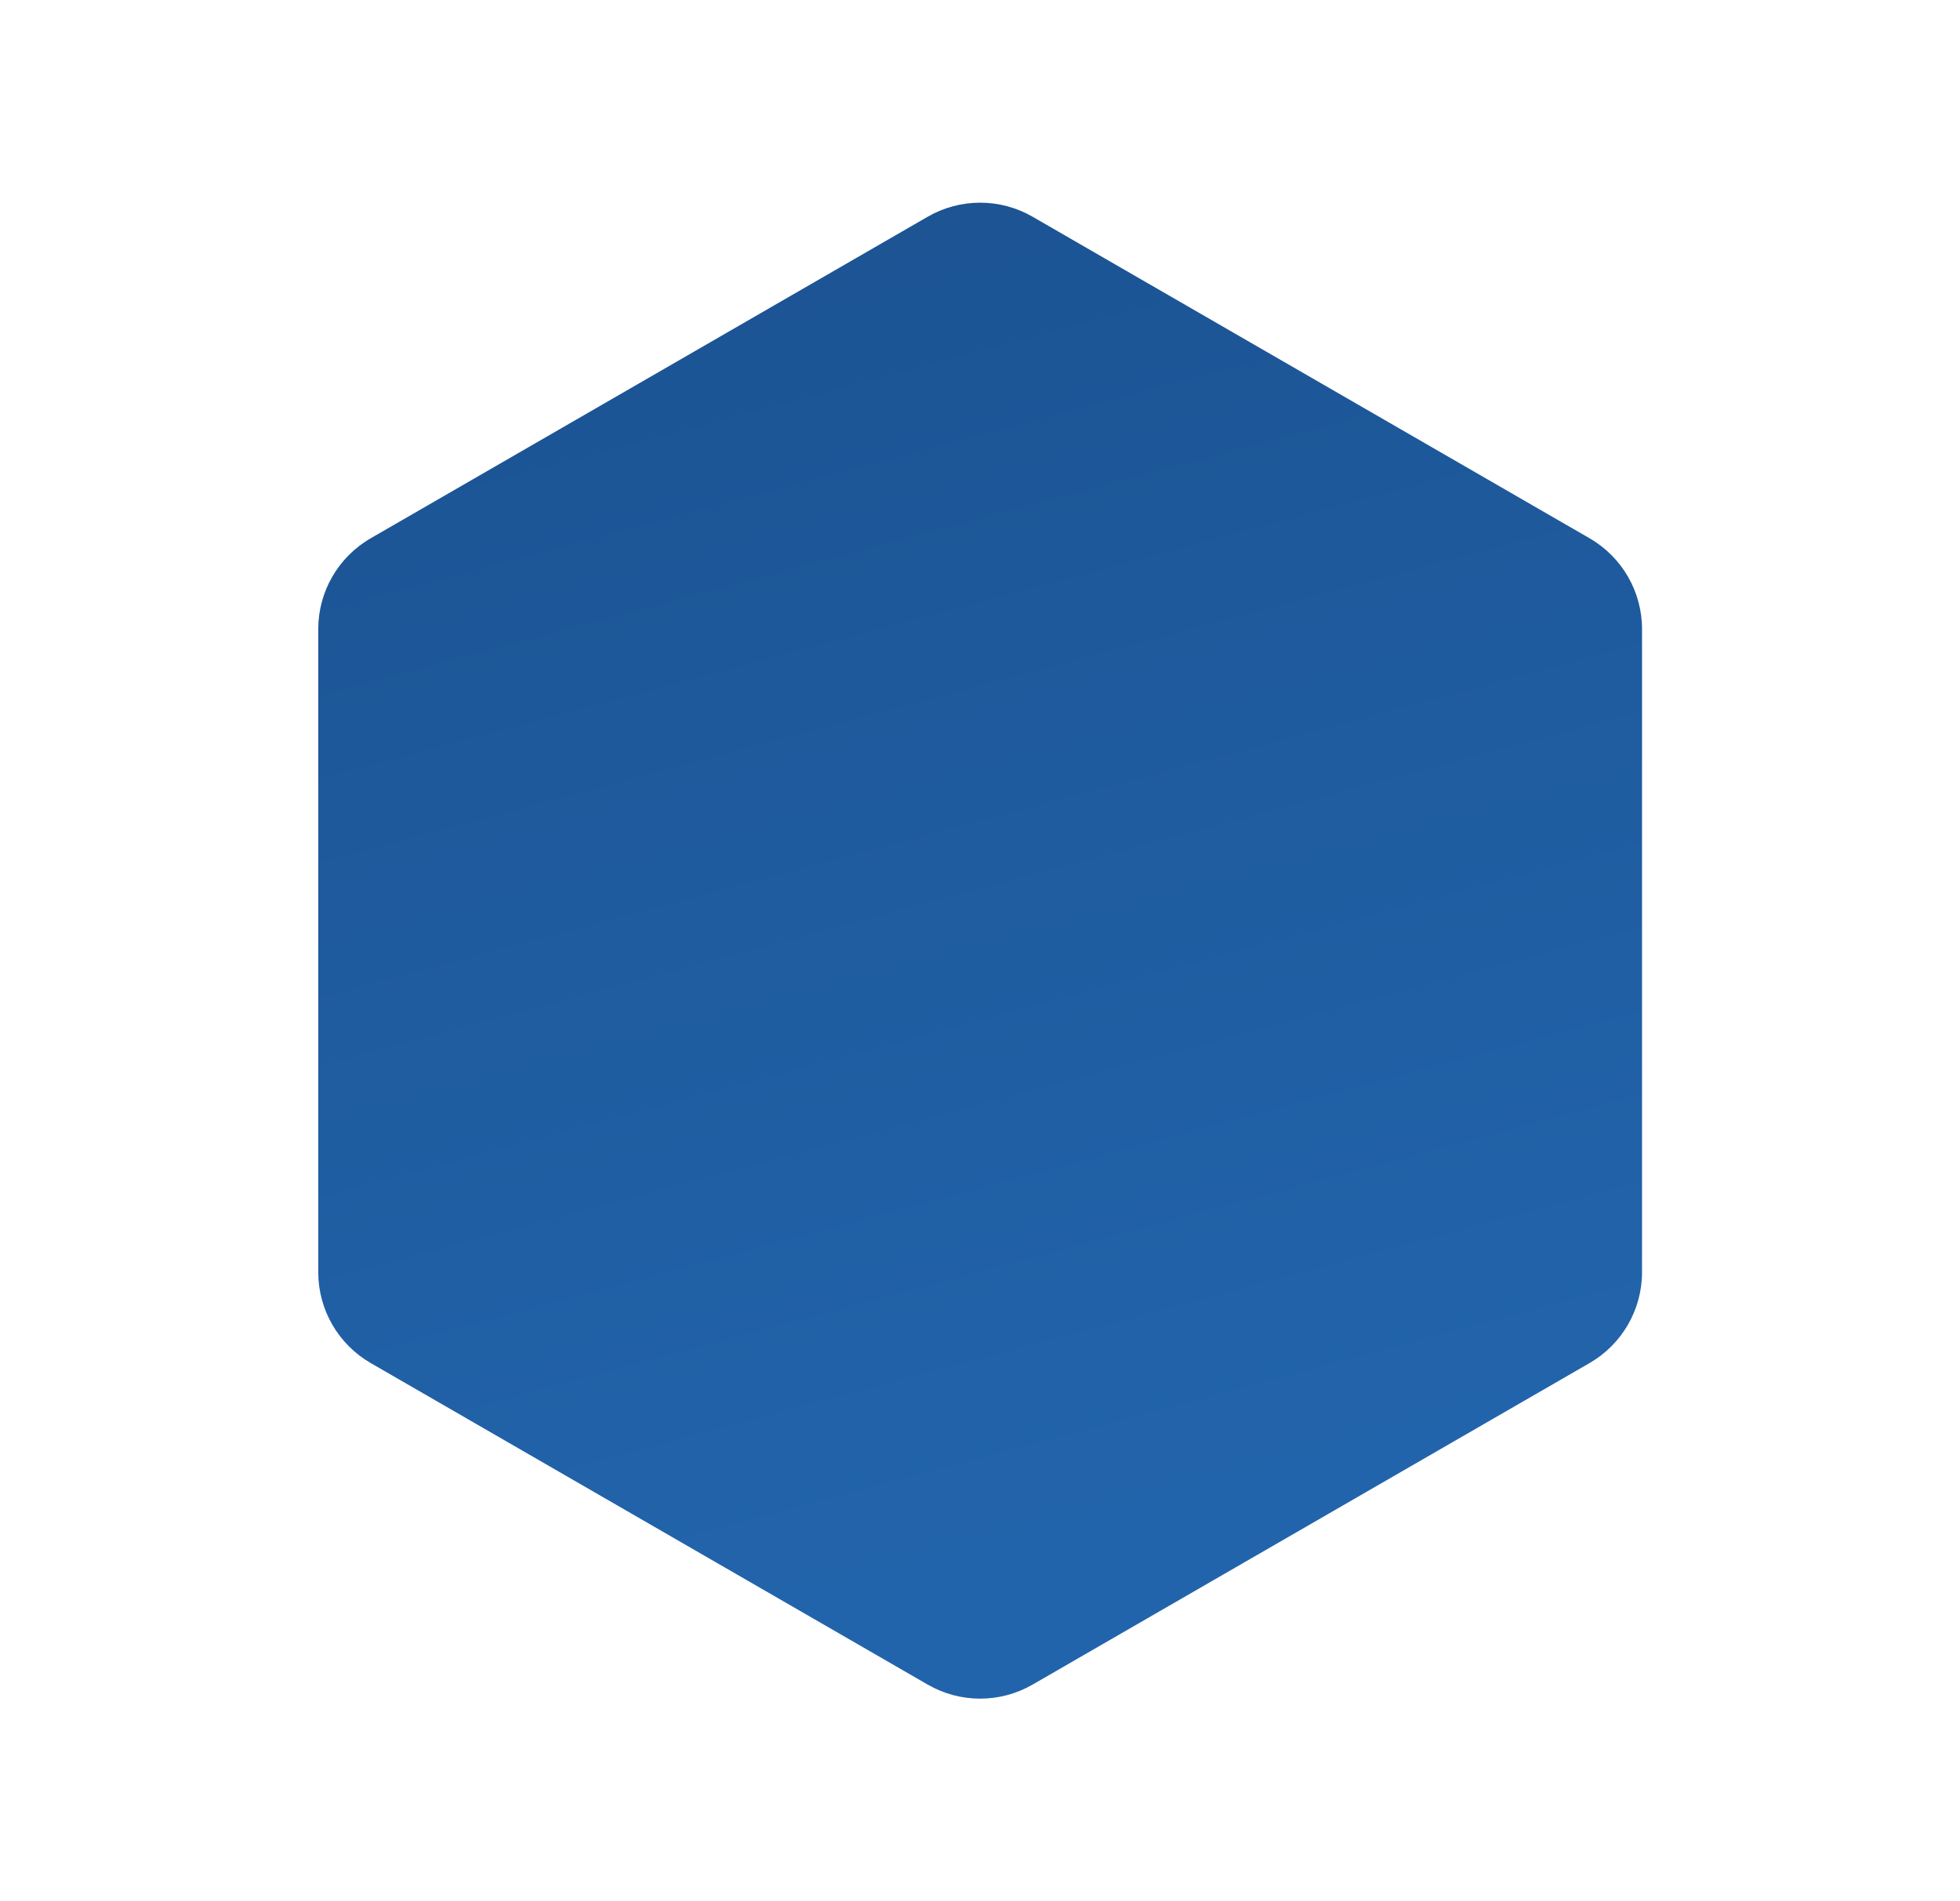 <?xml version="1.0" encoding="UTF-8" standalone="no"?>
<svg
   xmlns:dc="http://purl.org/dc/elements/1.1/"
   xmlns:cc="http://creativecommons.org/ns#"
   xmlns:rdf="http://www.w3.org/1999/02/22-rdf-syntax-ns#"
   xmlns:svg="http://www.w3.org/2000/svg"
   xmlns="http://www.w3.org/2000/svg"
   xmlns:xlink="http://www.w3.org/1999/xlink"
   xmlns:sodipodi="http://sodipodi.sourceforge.net/DTD/sodipodi-0.dtd"
   xmlns:inkscape="http://www.inkscape.org/namespaces/inkscape"
   width="467"
   height="453"
   viewBox="0 0 467 453"
   fill="none"
   version="1.1"
   id="svg4"
   sodipodi:docname="Star-3.svg"
   inkscape:version="1.0.1 (3bc2e813f5, 2020-09-07)">
  <defs
     id="defs8">
    <linearGradient
       id="linearGradient863">
      <stop
         style="stop-color:#15437c;stop-opacity:1"
         offset="0"
         id="stop859" />
      <stop
         style="stop-color:#2264ab;stop-opacity:1"
         offset="1"
         id="stop861" />
    </linearGradient>
    <linearGradient
       xlink:href="#linearGradient1187"
       id="linearGradient864"
       x1="390.327"
       y1="78.361"
       x2="351.102"
       y2="176.484"
       gradientUnits="userSpaceOnUse"
       gradientTransform="matrix(3.78,0,0,3.78,-600.906,-87.923)" />
    <linearGradient
       id="linearGradient1187">
      <stop
         style="stop-color:#15437c;stop-opacity:1"
         offset="0"
         id="stop1183" />
      <stop
         style="stop-color:#2264ab;stop-opacity:1"
         offset="1"
         id="stop1185" />
    </linearGradient>
    <linearGradient
       inkscape:collect="always"
       xlink:href="#linearGradient863"
       id="linearGradient857"
       gradientUnits="userSpaceOnUse"
       x1="64.714"
       y1="-239.982"
       x2="229.196"
       y2="373.905" />
  </defs>
  <sodipodi:namedview
     pagecolor="#ffffff"
     bordercolor="#666666"
     borderopacity="1"
     objecttolerance="10"
     gridtolerance="10"
     guidetolerance="10"
     inkscape:pageopacity="0"
     inkscape:pageshadow="2"
     inkscape:window-width="2560"
     inkscape:window-height="1377"
     id="namedview6"
     showgrid="false"
     inkscape:zoom="1.1125828"
     inkscape:cx="443.79158"
     inkscape:cy="183.14901"
     inkscape:window-x="-8"
     inkscape:window-y="-8"
     inkscape:window-maximized="1"
     inkscape:current-layer="svg4" />
  <path
     d="M378.74 128.265C386.475 132.731 391.24 140.984 391.24 149.916L391.24 303.152C391.24 312.084 386.475 320.337 378.74 324.803L246.034 401.421C238.299 405.887 228.769 405.887 221.034 401.421L88.327 324.803C80.592 320.337 75.827 312.084 75.827 303.152L75.827 149.916C75.827 140.984 80.592 132.731 88.327 128.265L221.034 51.647C228.769 47.181 238.299 47.181 246.034 51.647L378.74 128.265Z"
     fill="#F768AC"
     id="path2"
     style="fill-opacity:1;fill:url(#linearGradient857)" />
</svg>
